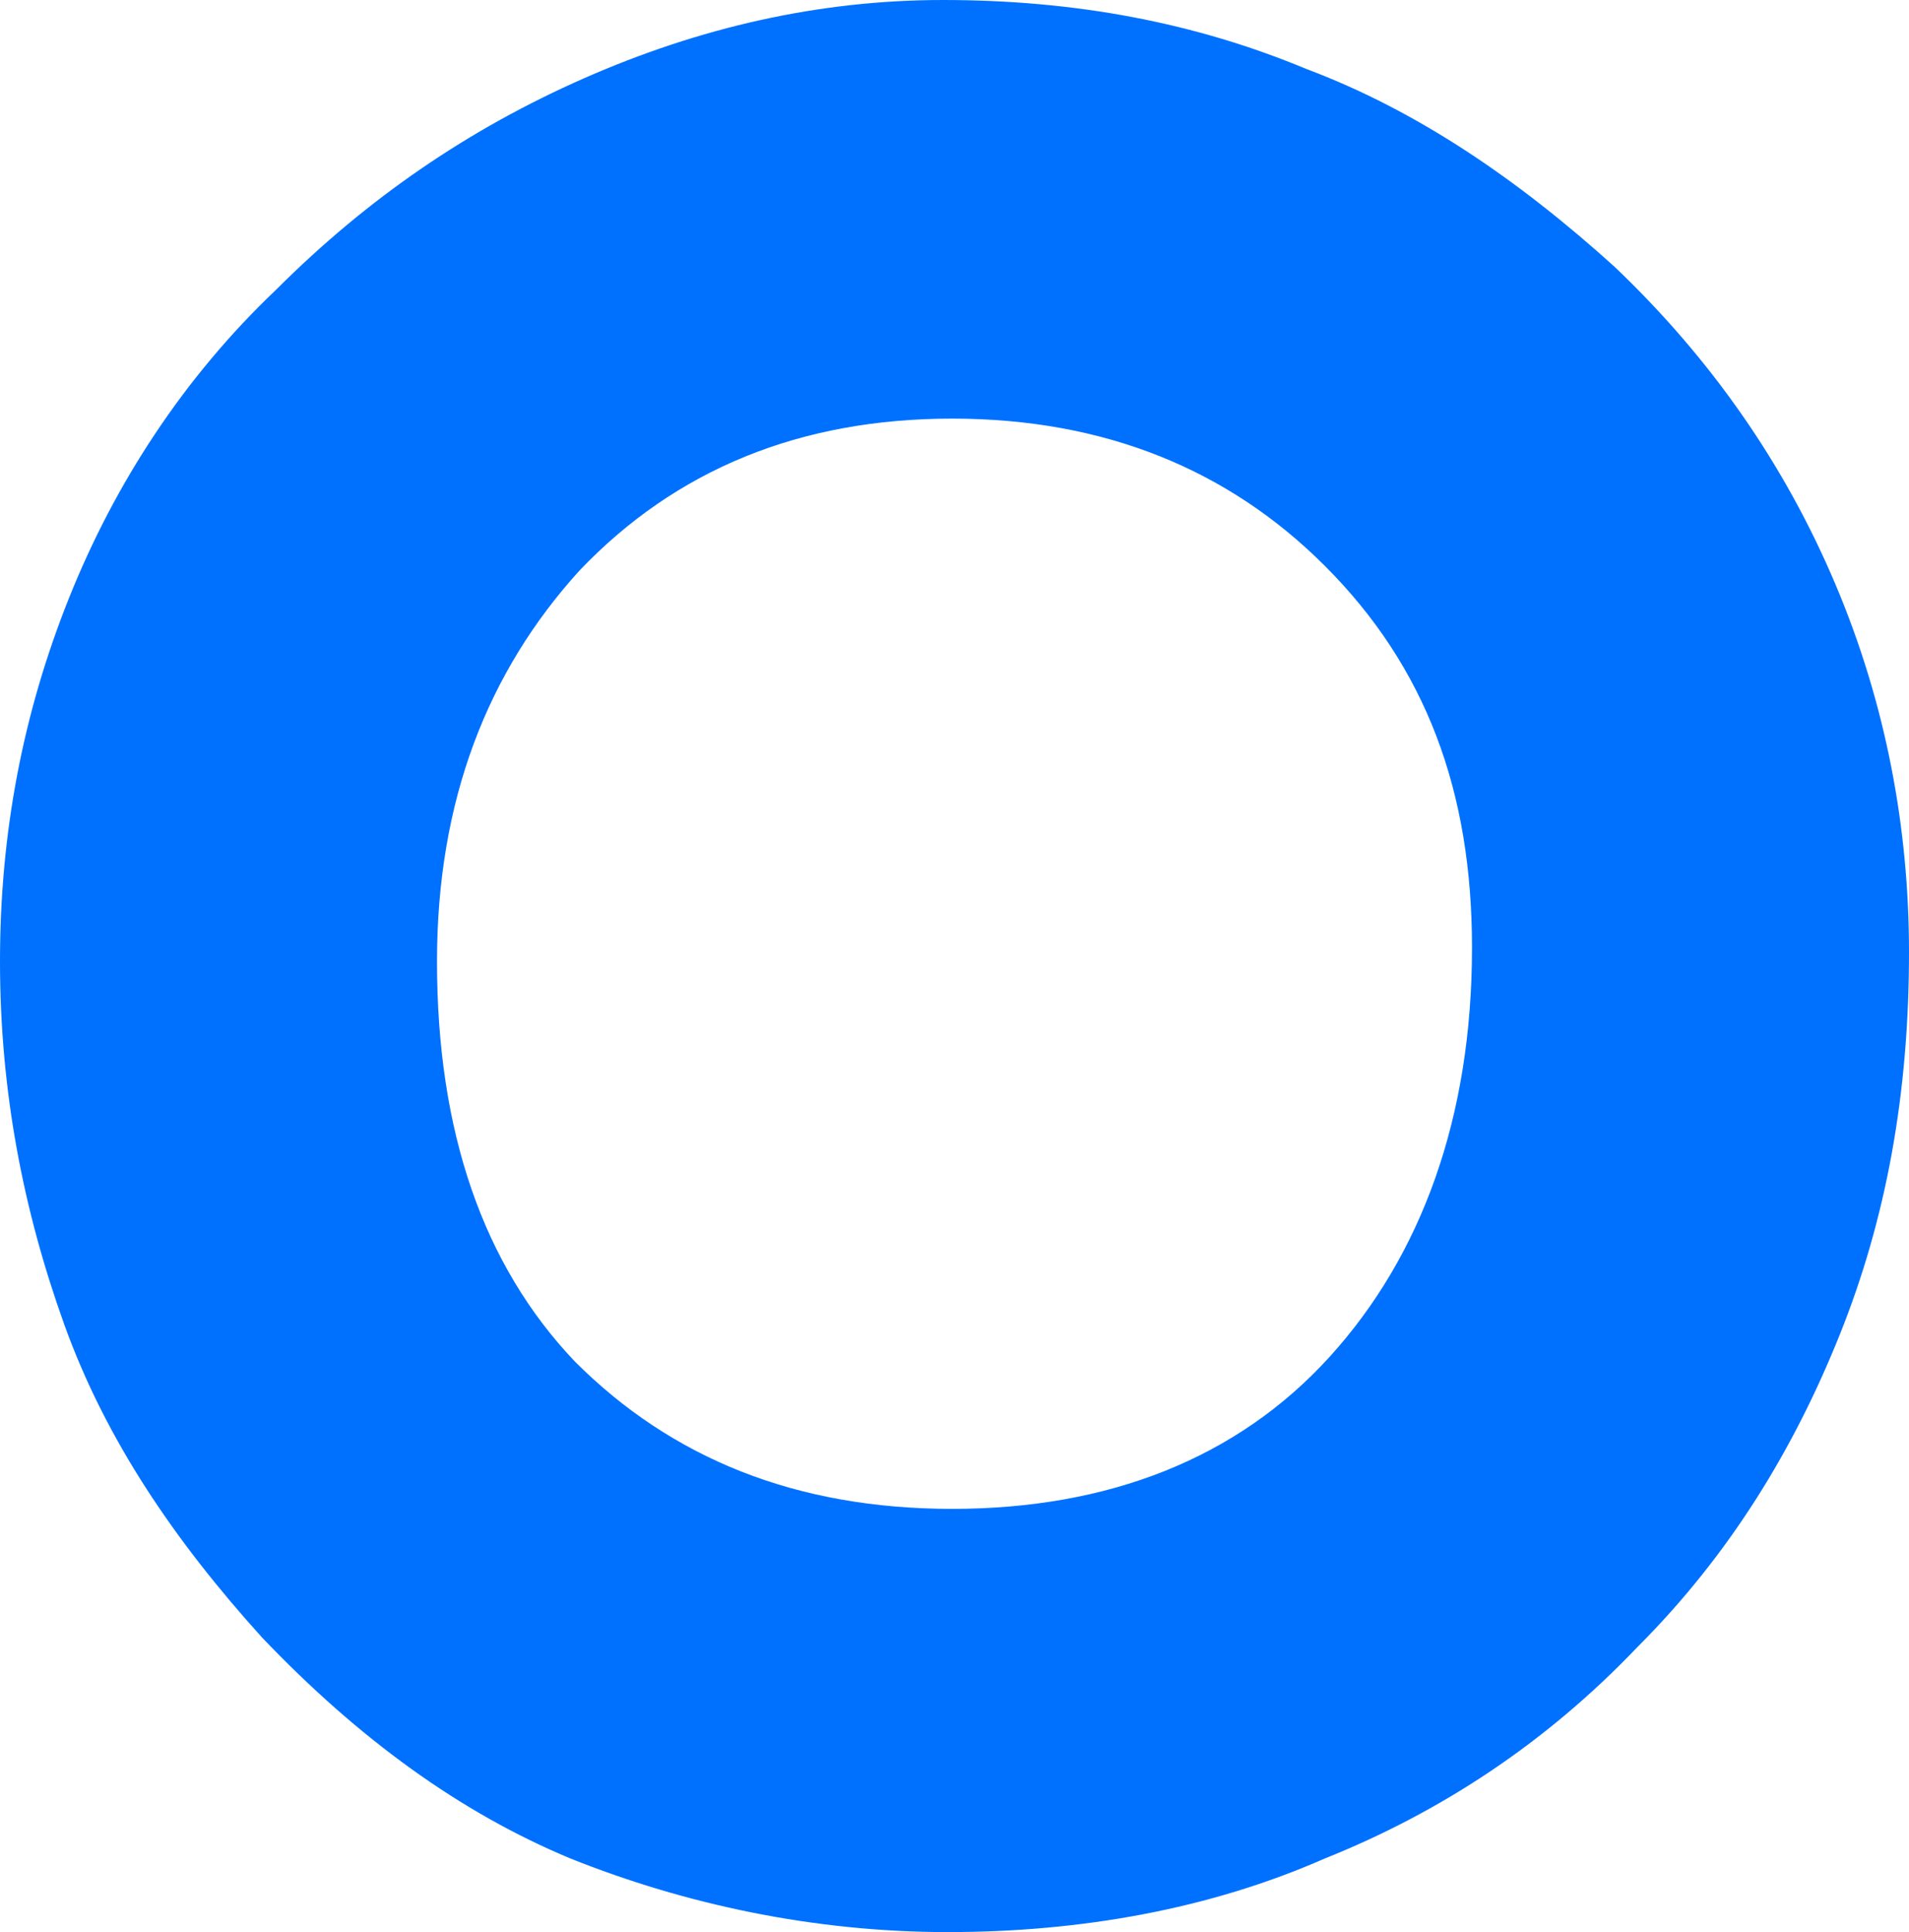 <?xml version="1.0" encoding="UTF-8"?>
<svg xmlns="http://www.w3.org/2000/svg" id="Warstwa_2" data-name="Warstwa 2" viewBox="0 0 41.5 42">
  <defs>
    <style>
      .cls-1 {
        fill: #0071ff;
        stroke-width: 0px;
      }
    </style>
  </defs>
  <g id="Warstwa_2-2" data-name="Warstwa 2">
    <g id="Warstwa_1-2" data-name="Warstwa 1-2">
      <path class="cls-1" d="M9.5,20.9c0,3.7,1,6.6,3,8.7,2.1,2.1,4.8,3.2,8.2,3.2s6.2-1.1,8.2-3.3c2-2.2,3.1-5.2,3.1-8.9,0-3.4-1-6.1-3.2-8.3-2.1-2.1-4.8-3.2-8.1-3.2s-6,1.1-8.1,3.3c-2,2.2-3.1,5-3.1,8.5ZM0,20.9c0-2.8.5-5.4,1.5-7.9s2.5-4.8,4.5-6.7c2-2,4.2-3.5,6.7-4.6s5.1-1.7,7.8-1.7c2.9,0,5.5.5,7.9,1.5,2.4.9,4.6,2.4,6.7,4.3,2.1,2,3.7,4.3,4.8,6.9s1.6,5.3,1.6,8c0,3.1-.5,5.8-1.5,8.3s-2.4,4.8-4.4,6.8c-2,2.1-4.3,3.6-6.8,4.6-2.5,1.1-5.3,1.6-8.2,1.6s-5.7-.6-8.2-1.6c-2.4-1-4.6-2.6-6.7-4.8-1.9-2.1-3.4-4.3-4.3-6.8C.5,26.3,0,23.7,0,20.9Z"></path>
    </g>
  </g>
</svg>
